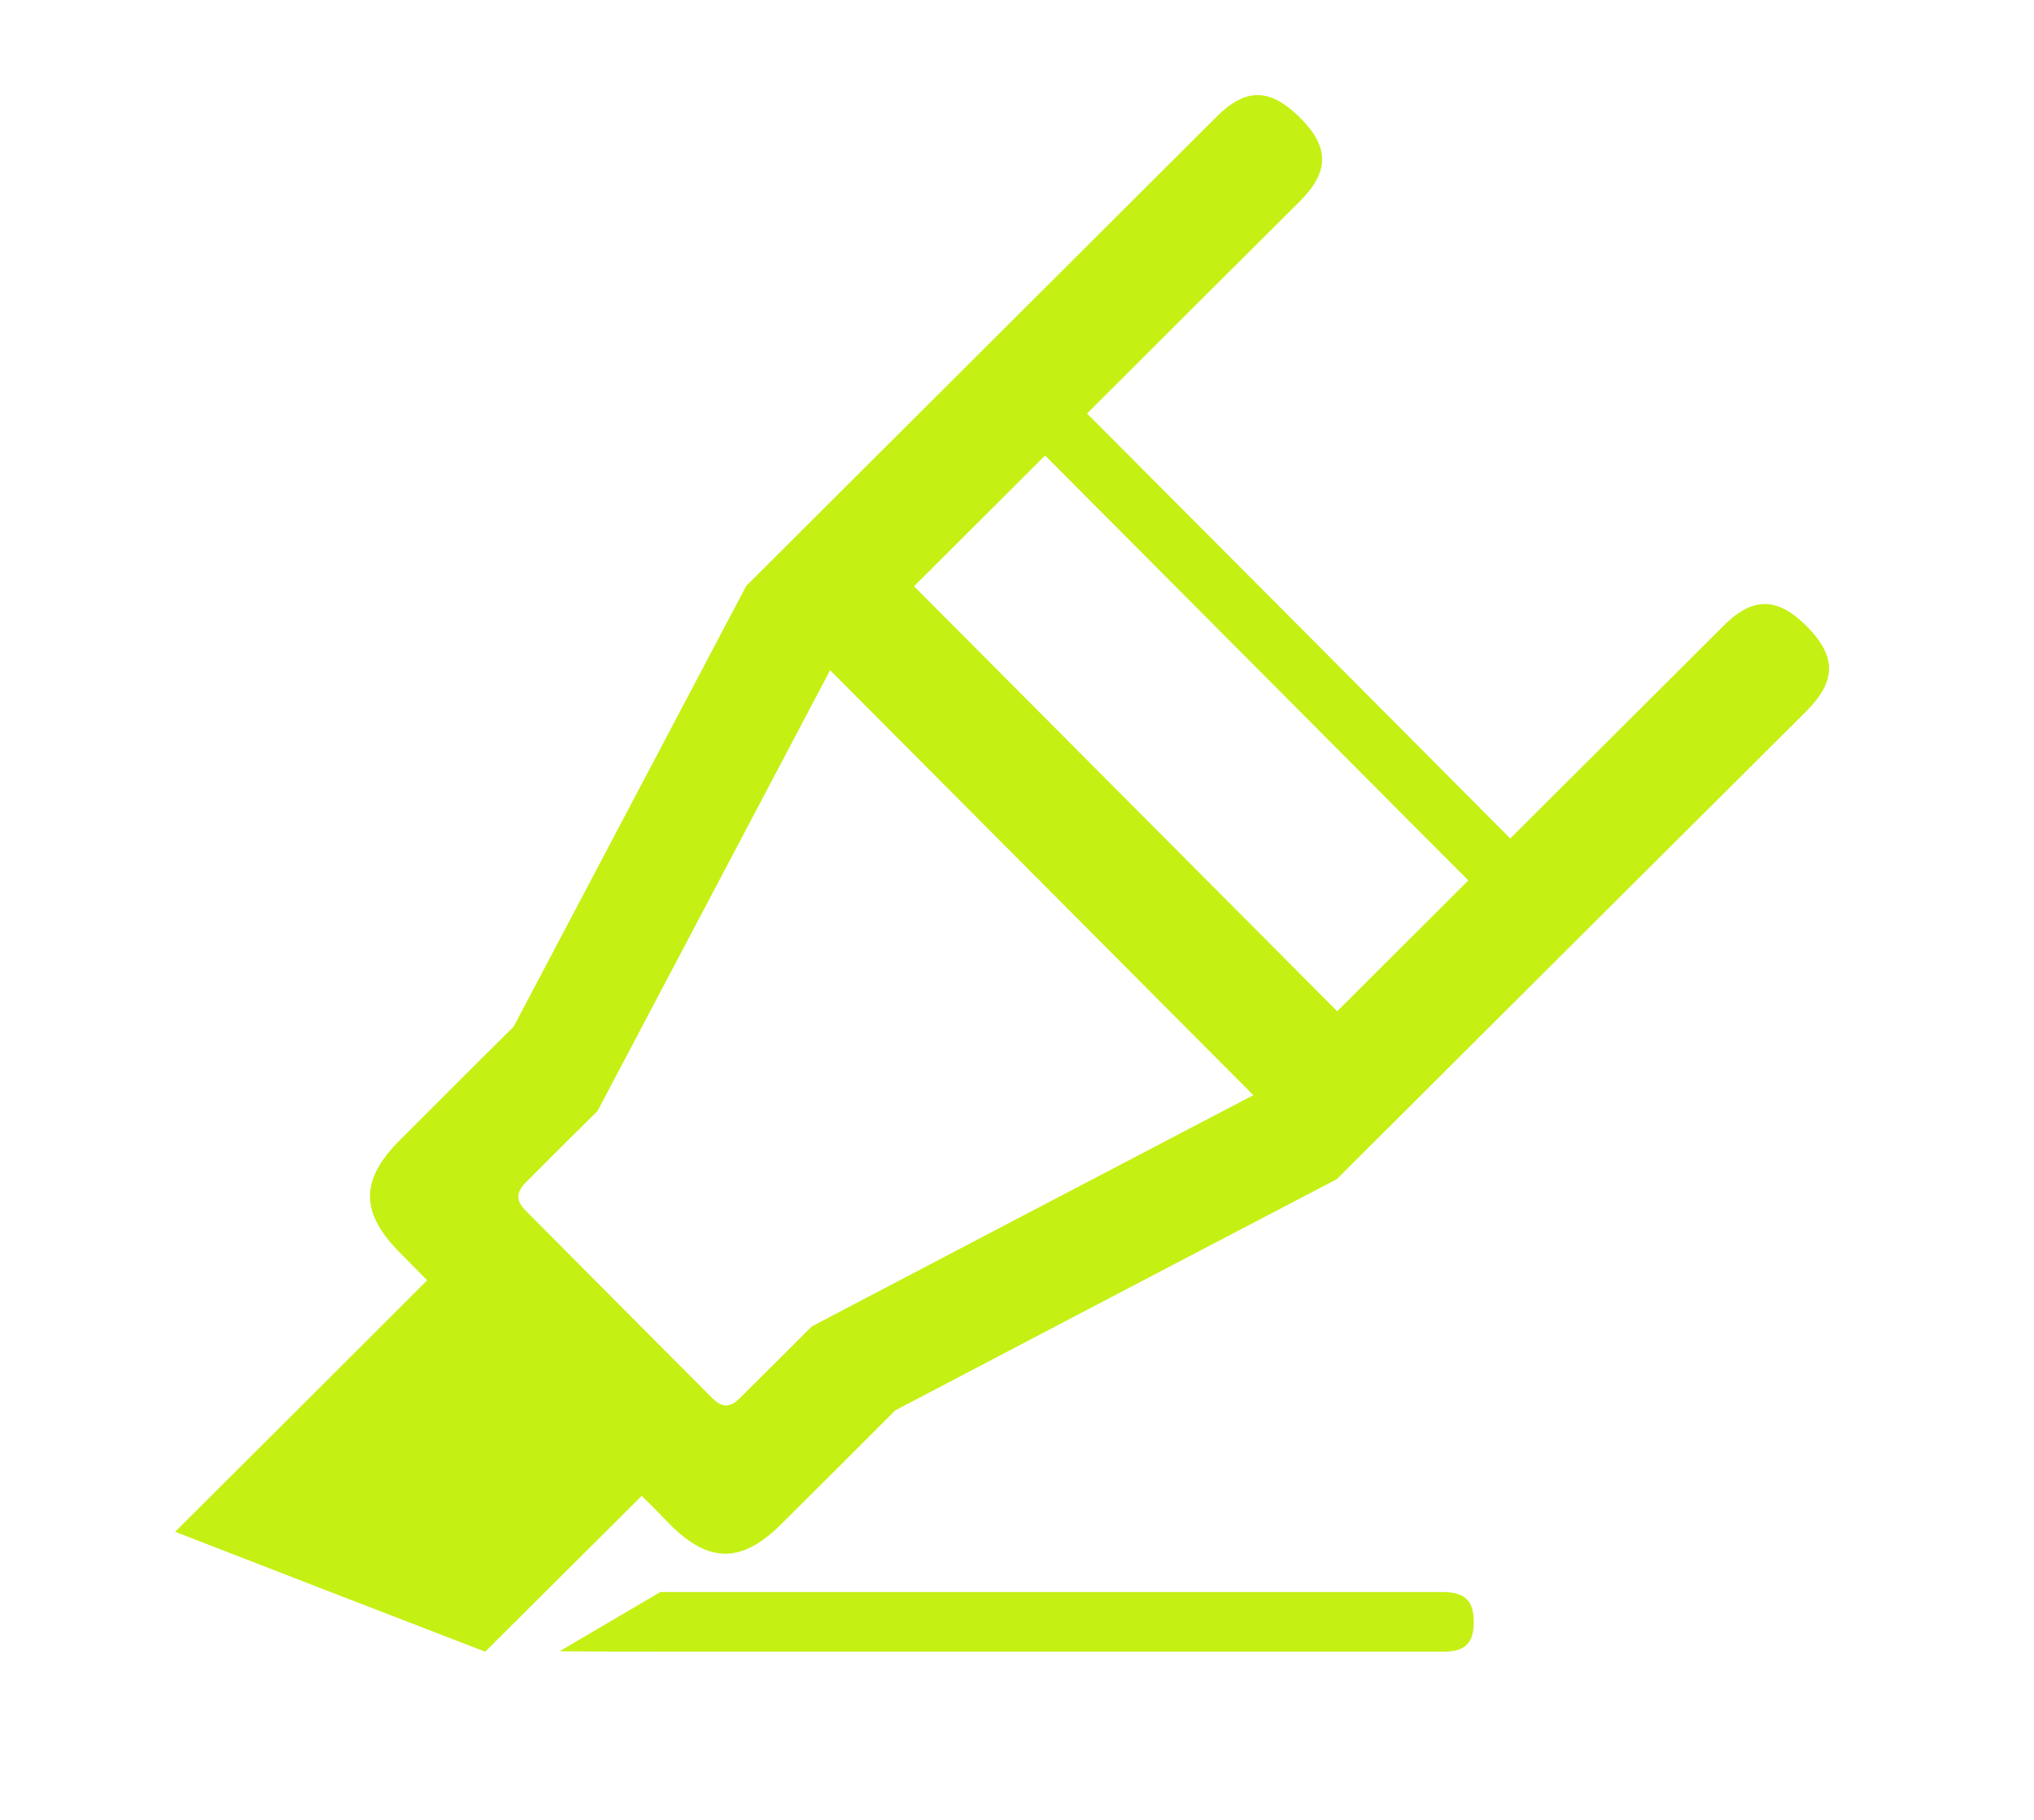 <?xml version="1.0" encoding="utf-8"?>
<!-- Generator: Adobe Illustrator 18.0.0, SVG Export Plug-In . SVG Version: 6.00 Build 0)  -->
<!DOCTYPE svg PUBLIC "-//W3C//DTD SVG 1.1//EN" "http://www.w3.org/Graphics/SVG/1.1/DTD/svg11.dtd">
<svg version="1.1" id="Vrstva_2" xmlns="http://www.w3.org/2000/svg" xmlns:xlink="http://www.w3.org/1999/xlink" x="0px" y="0px"
	 viewBox="0 0 894 800" enable-background="new 0 0 894 800" xml:space="preserve">
<g transform="matrix(1.286,0,0,3.056,-824.266,-3867)">
	<g transform="matrix(1.28,0,0,0.539,1033.99,873.494)">
		<path fill="#C5F014" d="M50,996.9l-113-113.4l35-34.9L85,962L50,996.9z M-90.3,1081c-6.4,6.4-12.8,12.8-19.2,19.1
			c-2.6,2.7-4.8,2.6-7.4,0c-16.6-16.6-33.2-33.3-49.8-50c-2.6-2.6-2.6-4.8,0-7.5c6.4-6.4,12.8-12.8,19.2-19.1
			c20.7-39.2,41.4-78.4,62.1-117.6c37.7,37.8,75.3,75.6,113,113.4C-11.7,1039.8-51,1060.4-90.3,1081 M175.4,894.2
			c-7.9-7.9-14.5-8-22.4,0l-56.8,56.6c-37.6-37.8-75.3-75.6-113-113.4C2.1,818.5,21,799.7,40,780.8c7.9-7.9,8-14.5,0-22.4
			s-14.5-8-22.4,0c-41.8,41.7-83.6,83.3-125.4,125c-20.7,39.2-41.4,78.4-62.1,117.6c-10.2,10.1-20.3,20.2-30.4,30.3
			c-10.6,10.6-10.6,19.3-0.1,29.9l7.4,7.5c-22.4,22.4-44.8,44.7-67.3,67.1c27.6,10.7,55.2,21.4,82.8,32l41.8-41.6
			c2.5,2.5,5,5,7.4,7.5c10.5,10.6,19.3,10.6,29.9,0c10.2-10.1,20.3-20.2,30.4-30.3c39.3-20.6,78.6-41.2,117.9-61.7
			c41.8-41.7,83.7-83.4,125.5-125C183.3,908.7,183.3,902.2,175.4,894.2"/>
	</g>
	<g transform="matrix(1.28,0,0,0.539,1036.24,879.681)">
		<path fill="#C5F014" d="M84.7,1148.4c0,5.6-2.3,7.9-7.9,7.9h-209.3c-9,0-17.9,0-26.9-0.1c9-5.3,17.9-10.5,26.9-15.8H76.8
			C82.4,1140.5,84.7,1142.8,84.7,1148.4"/>
	</g>
</g>
</svg>
